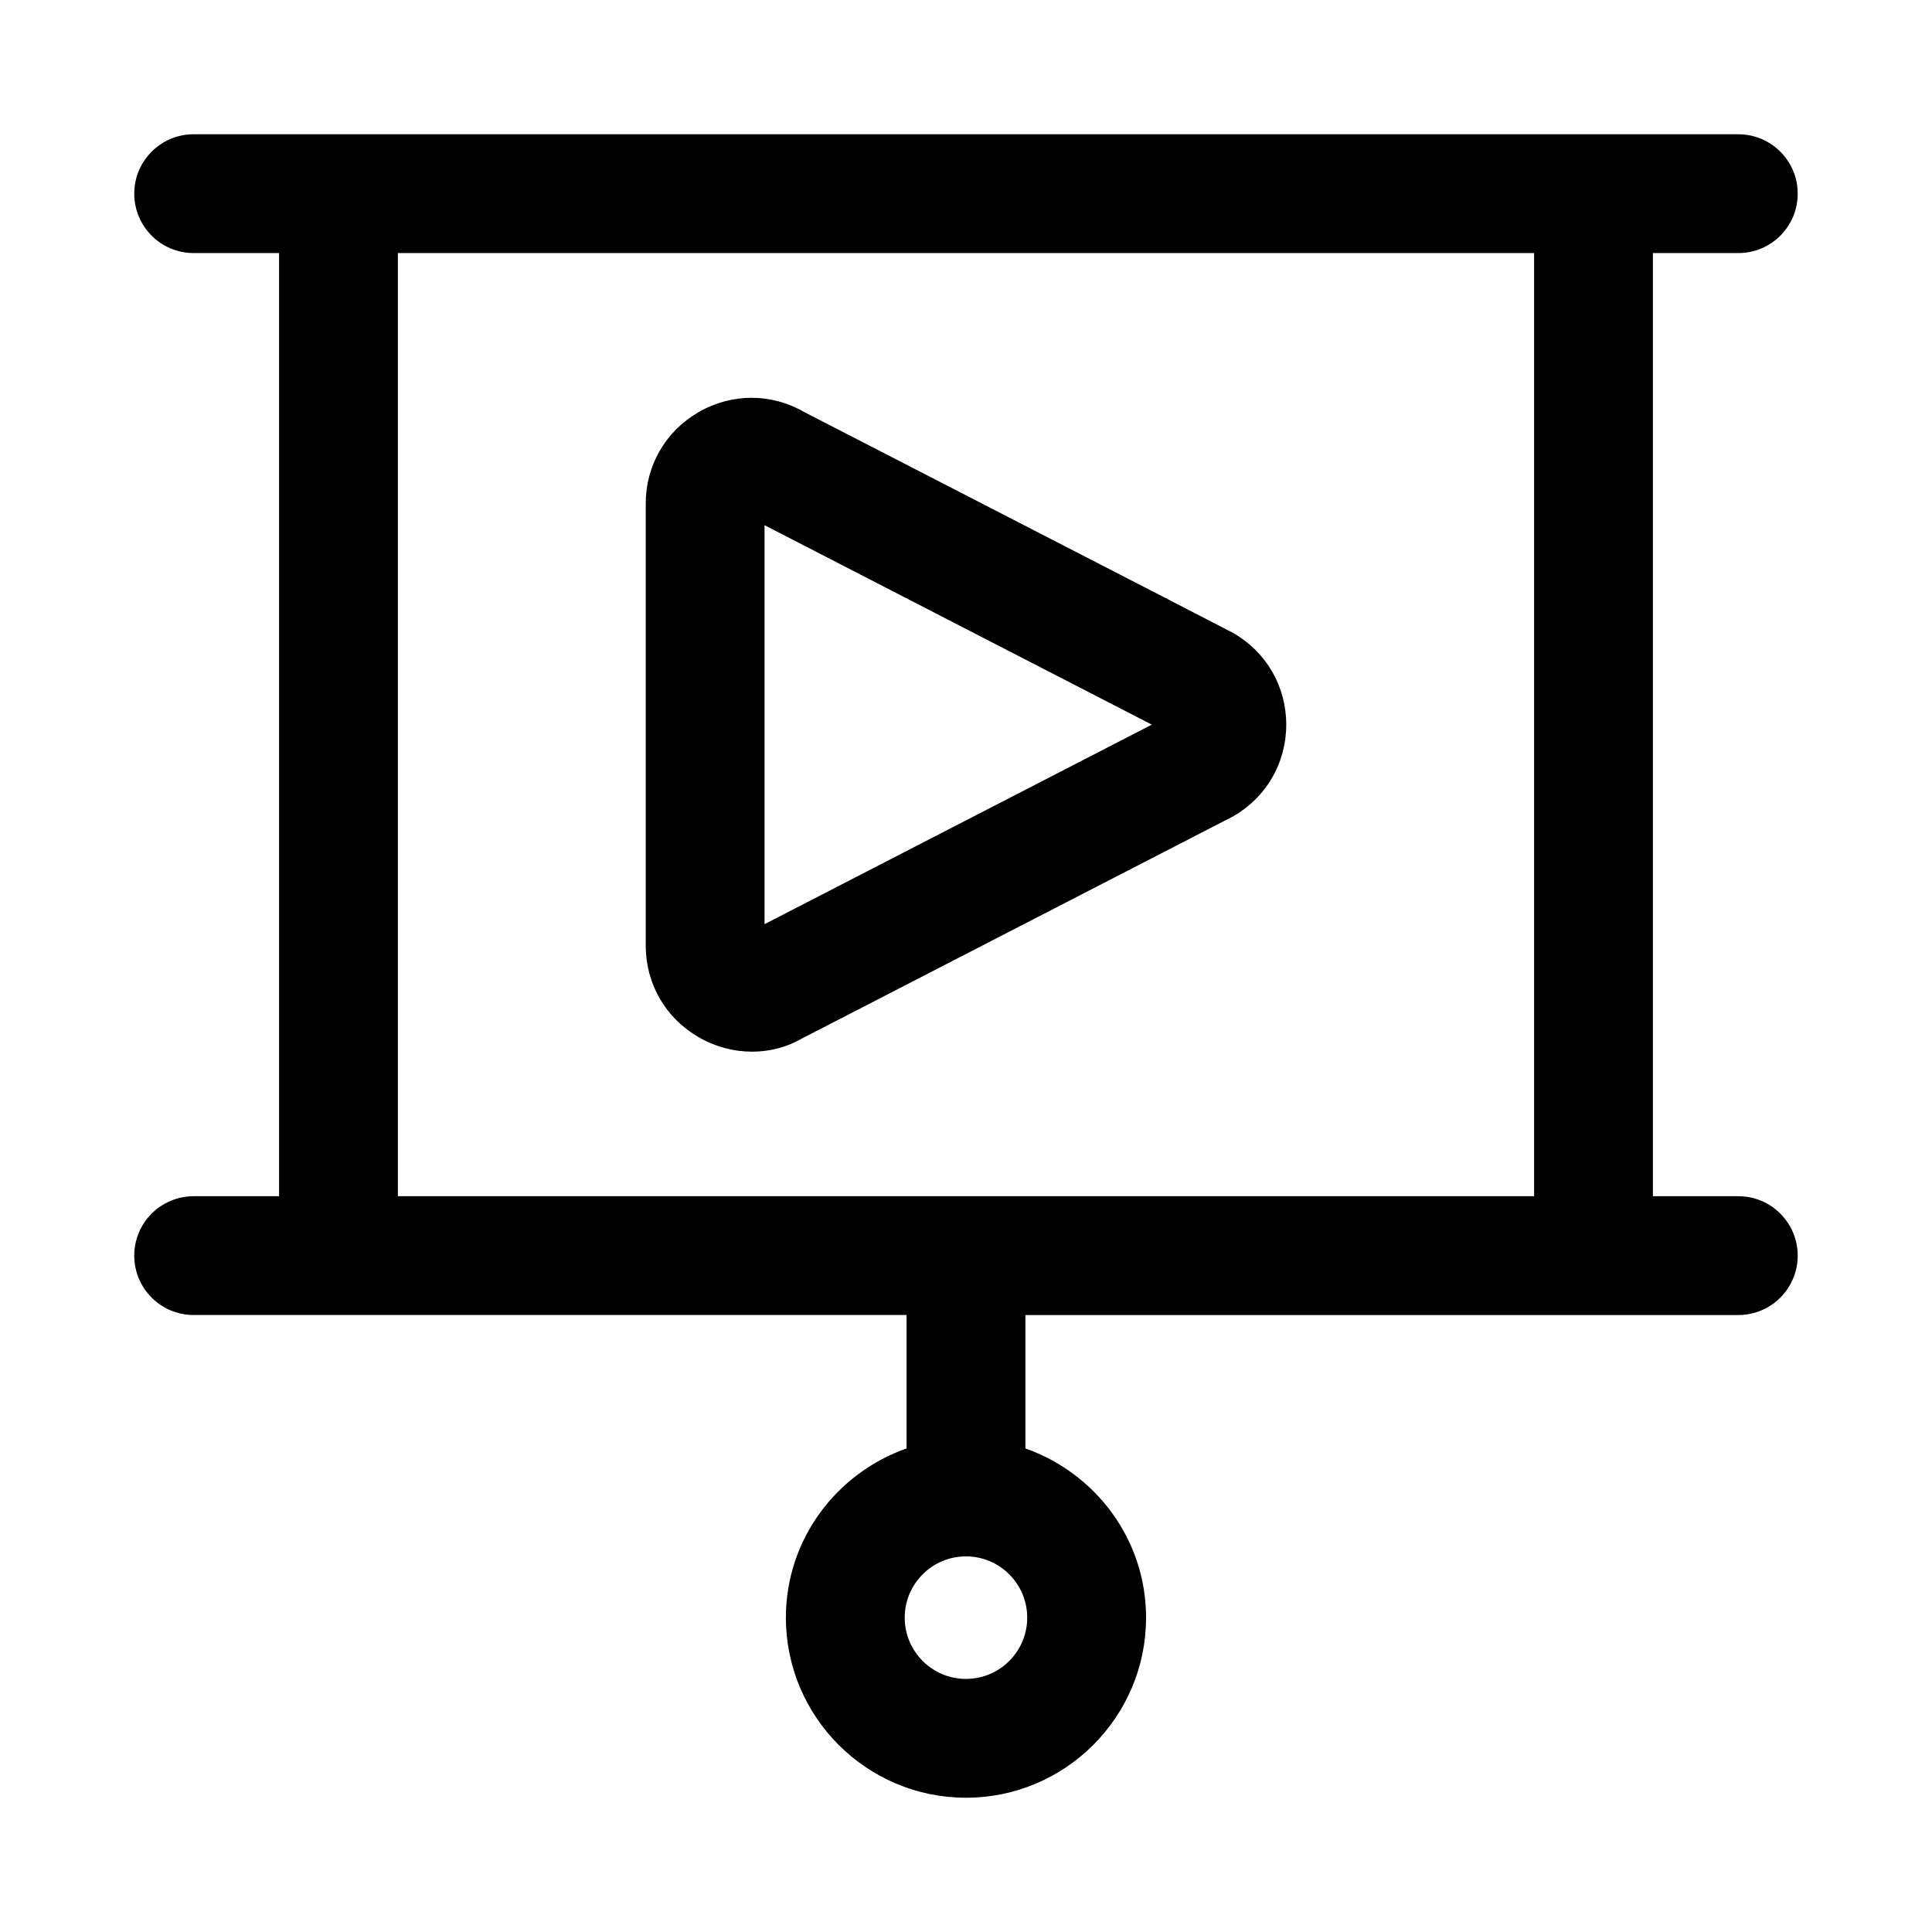 <?xml version="1.0" encoding="UTF-8"?>
<!-- Uploaded to: SVG Find, www.svgrepo.com, Generator: SVG Find Mixer Tools -->
<svg fill="#000000" width="800px" height="800px" version="1.1" viewBox="144 144 512 512" xmlns="http://www.w3.org/2000/svg">
 <g>
  <path d="m604.67 461.01h-22.633v-249.94h22.633c8.703 0 15.742-7.051 15.742-15.742 0-8.695-7.043-15.742-15.742-15.742l-409.35-0.004c-8.699 0-15.742 7.051-15.742 15.742 0 8.695 7.043 15.742 15.742 15.742h22.633v249.94l-22.633 0.004c-8.703 0-15.742 7.051-15.742 15.742 0 8.695 7.043 15.742 15.742 15.742h188.93v35.352c-18.562 6.543-31.98 24.074-31.98 44.844 0 26.316 21.402 47.727 47.727 47.727 26.32 0 47.723-21.41 47.723-47.723 0-20.77-13.418-38.301-31.98-44.844v-35.352h188.93c8.703 0 15.742-7.051 15.742-15.742 0-8.699-7.039-15.746-15.742-15.746zm-355.23 0v-249.94h301.11v249.94zm150.55 127.92c-8.949 0-16.234-7.281-16.234-16.234-0.004-8.957 7.285-16.238 16.234-16.238s16.234 7.281 16.234 16.234c0 8.961-7.289 16.238-16.234 16.238z"/>
  <path d="m470.86 311.77c-0.582-0.363-113.05-58.199-113.7-58.555-8.766-5.059-19.234-5.066-28.027 0.008-8.766 5.062-14.008 14.137-14.008 24.266v117.1c0 10.133 5.242 19.203 14.008 24.27 4.473 2.582 9.379 3.844 14.207 3.844 4.629 0 9.18-1.168 13.16-3.477l114.36-58.918c8.766-5.066 14.008-14.137 14.008-24.27-0.004-10.129-5.246-19.199-14.008-24.266zm-124.25-28.59 102.63 52.859-102.63 52.875z"/>
 </g>
</svg>